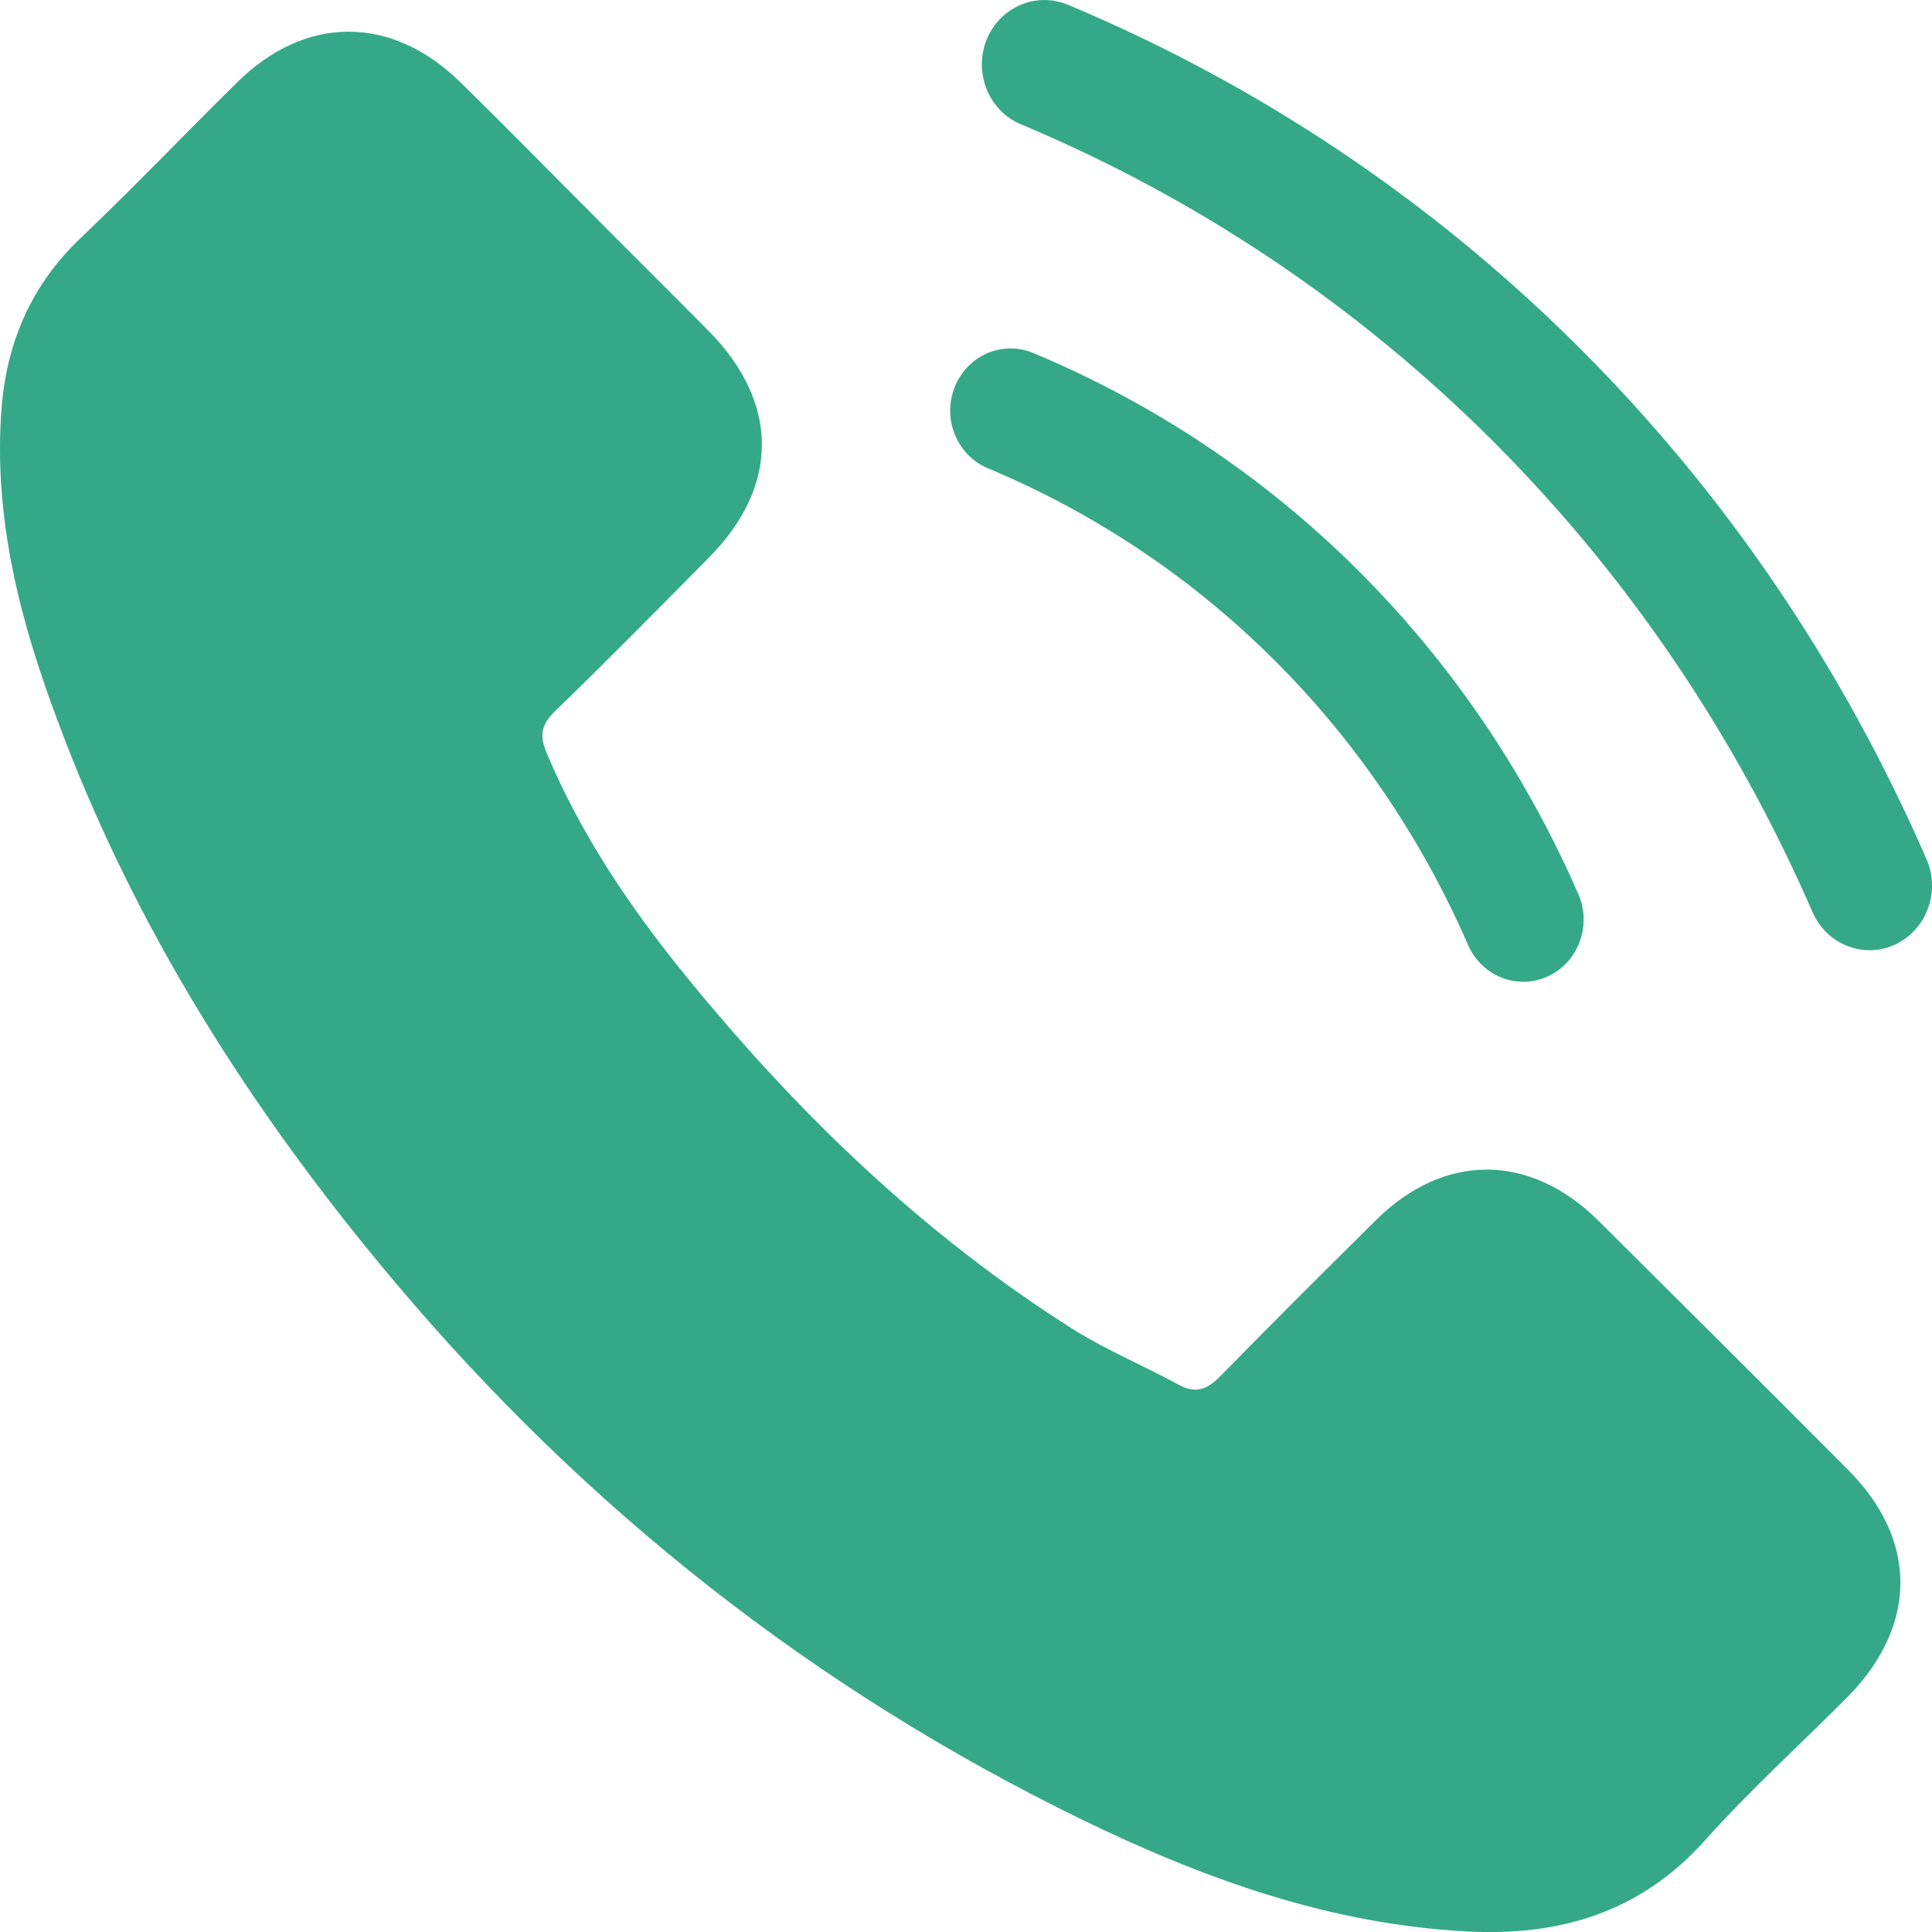 <?xml version="1.0" encoding="utf-8"?>
<!-- Generator: Adobe Illustrator 17.0.0, SVG Export Plug-In . SVG Version: 6.00 Build 0)  -->
<!DOCTYPE svg PUBLIC "-//W3C//DTD SVG 1.1//EN" "http://www.w3.org/Graphics/SVG/1.1/DTD/svg11.dtd">
<svg version="1.1" id="Layer_1" xmlns="http://www.w3.org/2000/svg" xmlns:xlink="http://www.w3.org/1999/xlink" x="0px" y="0px"
	 width="18px" height="18px" viewBox="0 0 18 18" enable-background="new 0 0 18 18" xml:space="preserve">
<g>
	<path fill="#35A987" d="M14.89,11.371c-0.64-0.632-1.439-0.632-2.074,0c-0.485,0.481-0.97,0.962-1.447,1.451
		c-0.131,0.134-0.241,0.163-0.399,0.073c-0.314-0.171-0.648-0.31-0.95-0.497c-1.406-0.884-2.584-2.021-3.627-3.301
		c-0.518-0.636-0.978-1.316-1.3-2.082C5.027,6.859,5.039,6.757,5.166,6.631C5.651,6.162,6.124,5.681,6.6,5.2
		C7.265,4.532,7.265,3.75,6.596,3.077C6.217,2.694,5.838,2.319,5.459,1.936C5.068,1.545,4.681,1.149,4.285,0.762
		c-0.64-0.623-1.439-0.623-2.074,0.004C1.722,1.247,1.253,1.74,0.756,2.213c-0.461,0.436-0.693,0.97-0.742,1.594
		c-0.077,1.015,0.171,1.972,0.522,2.906c0.717,1.932,1.81,3.648,3.134,5.221c1.789,2.127,3.925,3.811,6.423,5.025
		c1.125,0.546,2.291,0.966,3.558,1.035c0.872,0.049,1.63-0.171,2.238-0.852c0.416-0.465,0.884-0.889,1.325-1.333
		c0.652-0.66,0.656-1.459,0.008-2.111C16.447,12.919,15.669,12.145,14.89,11.371z"/>
	<path fill="#35A987" d="M17.949,8.005c-1.582-3.636-4.423-6.463-8-7.961C9.65-0.08,9.311,0.068,9.19,0.375
		C9.07,0.682,9.213,1.033,9.511,1.158c3.297,1.381,5.917,3.988,7.376,7.34c0.097,0.223,0.309,0.355,0.532,0.355
		c0.08,0,0.16-0.017,0.238-0.053C17.949,8.664,18.081,8.308,17.949,8.005z"/>
	<path fill="#35A987" d="M9.204,4.363c2,0.836,3.589,2.413,4.474,4.442c0.094,0.215,0.299,0.342,0.514,0.342
		c0.077,0,0.156-0.016,0.23-0.051c0.284-0.131,0.41-0.474,0.283-0.766C13.7,6.027,11.897,4.237,9.627,3.289
		c-0.289-0.12-0.616,0.022-0.733,0.319C8.777,3.904,8.916,4.242,9.204,4.363z"/>
</g>
</svg>
